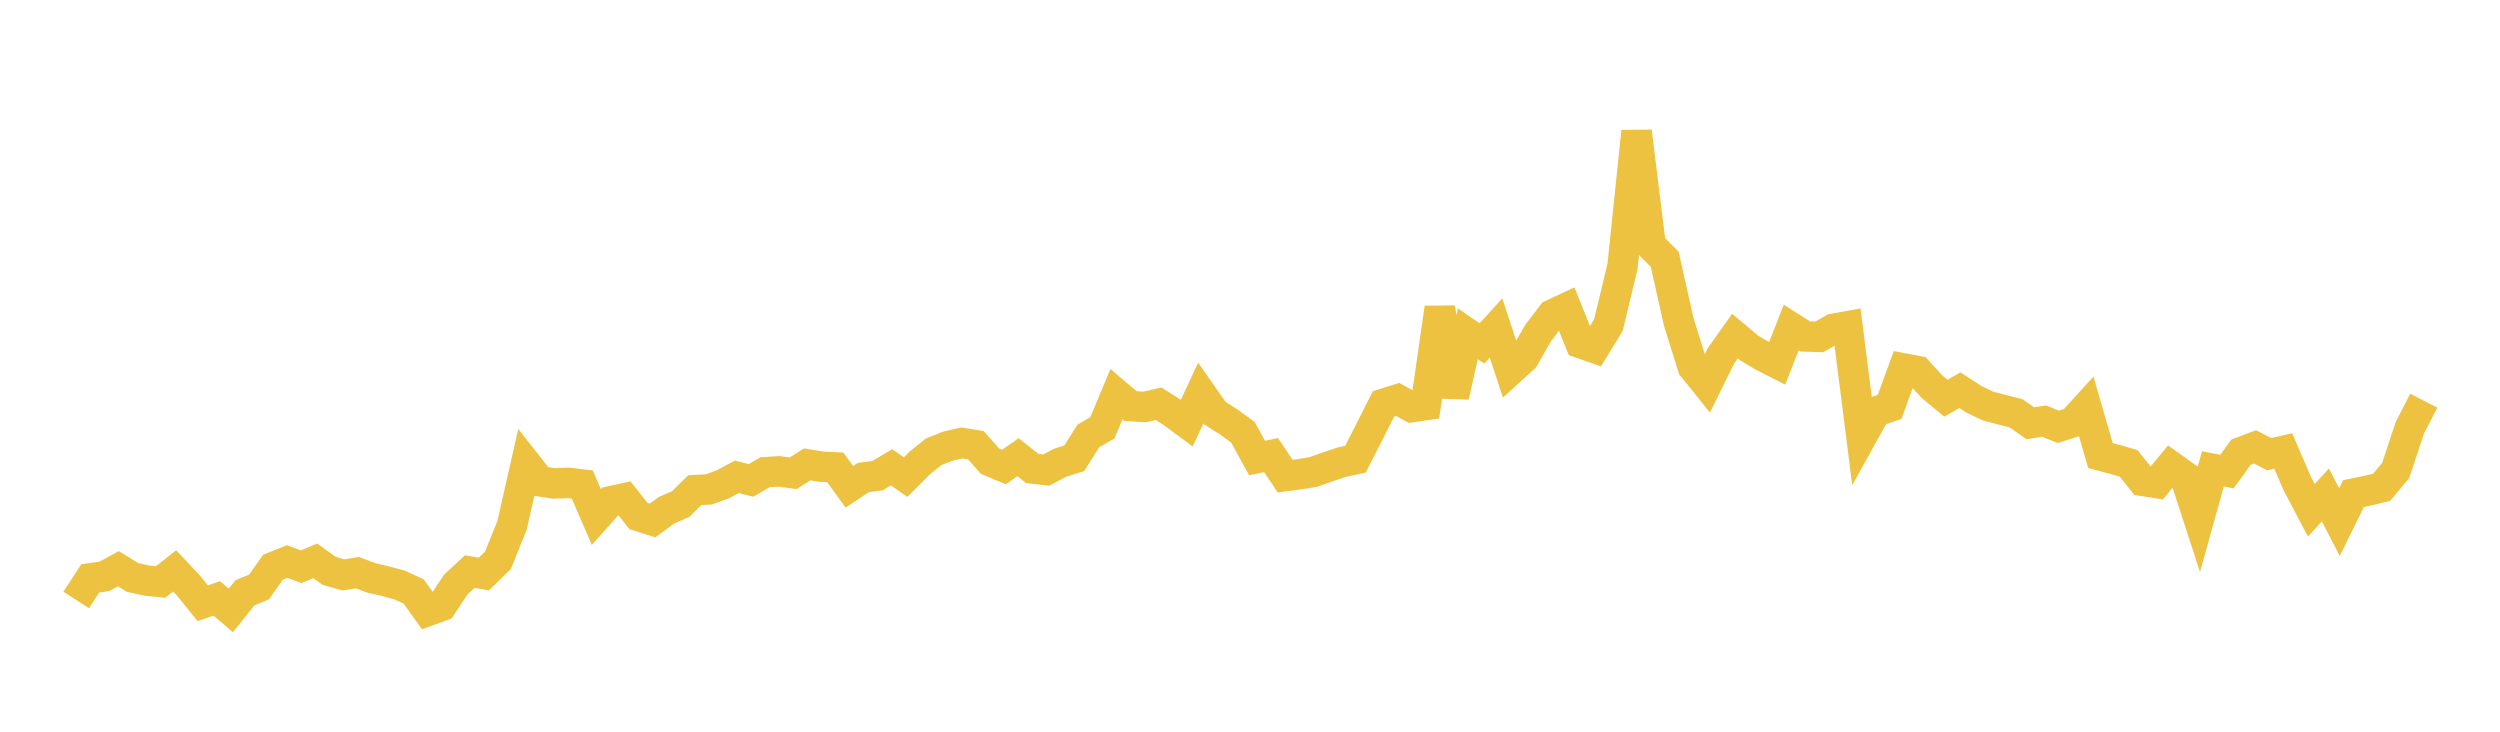 <svg width="164" height="48" xmlns="http://www.w3.org/2000/svg" xmlns:xlink="http://www.w3.org/1999/xlink"><path fill="none" stroke="rgb(237,194,64)" stroke-width="2" d="M5,39.361L5.922,37.938L6.844,37.811L7.766,37.308L8.689,37.879L9.611,38.085L10.533,38.178L11.455,37.449L12.377,38.429L13.299,39.572L14.222,39.257L15.144,40.042L16.066,38.89L16.988,38.507L17.91,37.208L18.832,36.837L19.754,37.178L20.677,36.792L21.599,37.451L22.521,37.717L23.443,37.566L24.365,37.912L25.287,38.127L26.21,38.374L27.132,38.797L28.054,40.082L28.976,39.745L29.898,38.348L30.82,37.493L31.743,37.657L32.665,36.756L33.587,34.479L34.509,30.406L35.431,31.577L36.353,31.714L37.275,31.675L38.198,31.784L39.12,33.916L40.042,32.887L40.964,32.688L41.886,33.853L42.808,34.143L43.731,33.469L44.653,33.065L45.575,32.155L46.497,32.105L47.419,31.772L48.341,31.276L49.263,31.517L50.186,30.979L51.108,30.922L52.03,31.044L52.952,30.464L53.874,30.615L54.796,30.663L55.719,31.936L56.641,31.324L57.563,31.204L58.485,30.656L59.407,31.297L60.329,30.374L61.251,29.638L62.174,29.268L63.096,29.057L64.018,29.208L64.94,30.247L65.862,30.635L66.784,29.991L67.707,30.73L68.629,30.838L69.551,30.355L70.473,30.06L71.395,28.598L72.317,28.064L73.24,25.853L74.162,26.636L75.084,26.698L76.006,26.487L76.928,27.076L77.85,27.757L78.772,25.782L79.695,27.099L80.617,27.688L81.539,28.36L82.461,30.048L83.383,29.853L84.305,31.234L85.228,31.112L86.15,30.964L87.072,30.638L87.994,30.324L88.916,30.127L89.838,28.315L90.76,26.489L91.683,26.2L92.605,26.708L93.527,26.574L94.449,20.193L95.371,25.997L96.293,21.893L97.216,22.53L98.138,21.513L99.06,24.304L99.982,23.461L100.904,21.842L101.826,20.636L102.749,20.205L103.671,22.504L104.593,22.825L105.515,21.319L106.437,17.47L107.359,8.621L108.281,16.082L109.204,17.007L110.126,21.121L111.048,24.073L111.97,25.217L112.892,23.347L113.814,22.046L114.737,22.821L115.659,23.371L116.581,23.841L117.503,21.484L118.425,22.071L119.347,22.097L120.269,21.571L121.192,21.404L122.114,28.674L123.036,27.011L123.958,26.693L124.88,24.17L125.802,24.345L126.725,25.353L127.647,26.122L128.569,25.598L129.491,26.193L130.413,26.638L131.335,26.88L132.257,27.113L133.18,27.764L134.102,27.628L135.024,28.001L135.946,27.709L136.868,26.698L137.79,29.884L138.713,30.131L139.635,30.396L140.557,31.543L141.479,31.687L142.401,30.573L143.323,31.231L144.246,34.067L145.168,30.756L146.09,30.934L147.012,29.662L147.934,29.313L148.856,29.796L149.778,29.581L150.701,31.722L151.623,33.474L152.545,32.466L153.467,34.253L154.389,32.38L155.311,32.189L156.234,31.966L157.156,30.865L158.078,28.079L159,26.284"></path></svg>